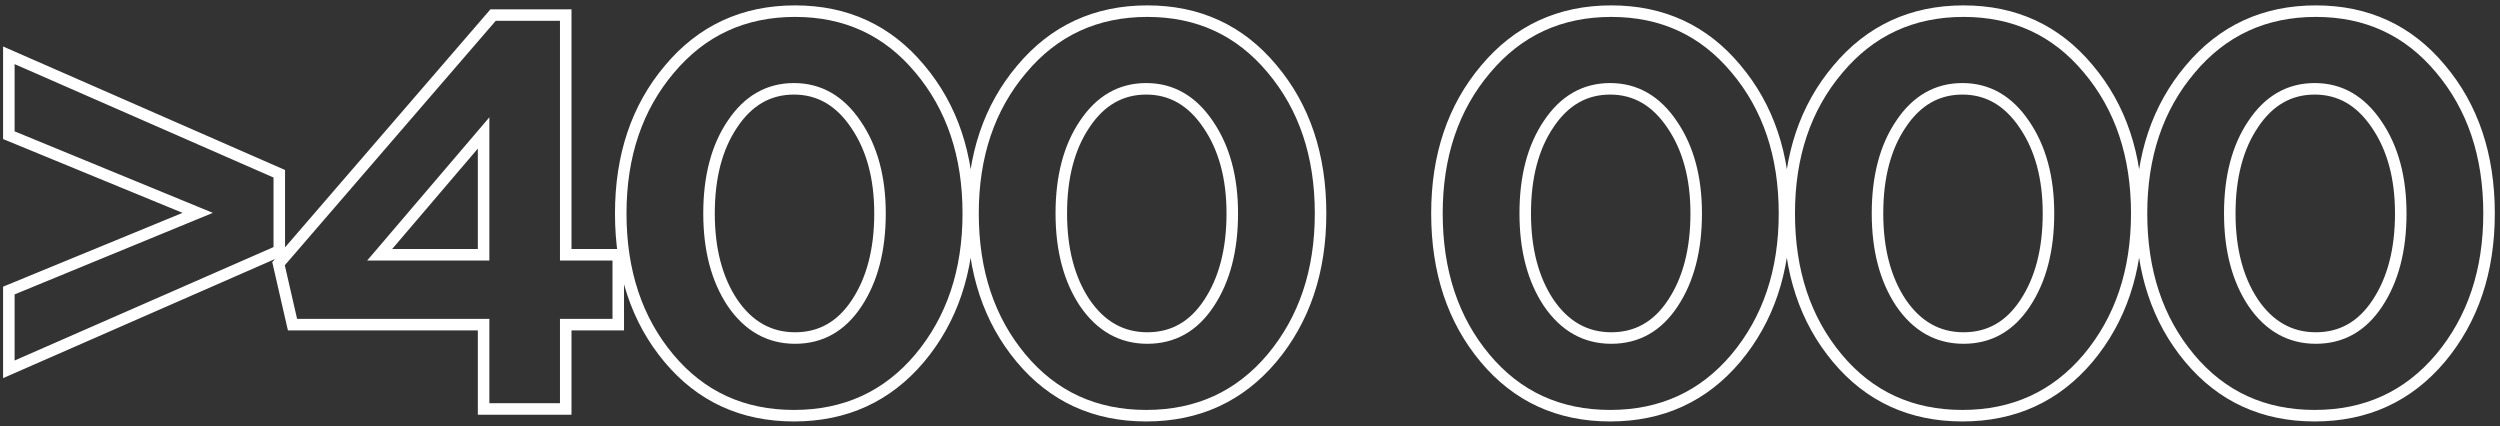 <?xml version="1.0" encoding="UTF-8"?> <svg xmlns="http://www.w3.org/2000/svg" width="434" height="74" viewBox="0 0 434 74" fill="none"><rect x="0" y="0" width="434" height="74" fill="#333333" stroke="none"/> <path d="M1.536 64.113H0.536V65.643L1.937 65.029L1.536 64.113ZM1.536 50.436L1.156 49.511L0.536 49.766V50.436H1.536ZM34.322 36.953L34.702 37.878L36.951 36.953L34.702 36.028L34.322 36.953ZM1.536 23.47H0.536V24.14L1.156 24.395L1.536 23.47ZM1.536 9.599L1.937 8.683L0.536 8.069V9.599H1.536ZM48.484 30.163H49.484V29.509L48.885 29.247L48.484 30.163ZM48.484 43.549L48.885 44.465L49.484 44.203V43.549H48.484ZM2.536 64.113V50.436H0.536V64.113H2.536ZM1.916 51.361L34.702 37.878L33.942 36.028L1.156 49.511L1.916 51.361ZM34.702 36.028L1.916 22.545L1.156 24.395L33.942 37.878L34.702 36.028ZM2.536 23.47V9.599H0.536V23.47H2.536ZM1.135 10.515L48.083 31.079L48.885 29.247L1.937 8.683L1.135 10.515ZM47.484 30.163V43.549H49.484V30.163H47.484ZM48.083 42.633L1.135 63.197L1.937 65.029L48.885 44.465L48.083 42.633ZM83.952 71H82.952V72H83.952V71ZM83.952 56.353H84.952V55.353H83.952V56.353ZM50.778 56.353L49.803 56.577L49.981 57.353H50.778V56.353ZM48.353 45.78L47.596 45.127L47.265 45.51L47.378 46.004L48.353 45.78ZM85.601 2.615V1.615H85.143L84.844 1.962L85.601 2.615ZM98.211 2.615H99.211V1.615H98.211V2.615ZM98.211 44.228H97.211V45.228H98.211V44.228ZM107.329 44.228H108.329V43.228H107.329V44.228ZM107.329 56.353V57.353H108.329V56.353H107.329ZM98.211 56.353V55.353H97.211V56.353H98.211ZM98.211 71V72H99.211V71H98.211ZM65.91 44.228L65.149 43.579L63.742 45.228H65.91V44.228ZM83.952 44.228V45.228H84.952V44.228H83.952ZM83.952 23.082H84.952V20.369L83.191 22.433L83.952 23.082ZM84.952 71V56.353H82.952V71H84.952ZM83.952 55.353H50.778V57.353H83.952V55.353ZM51.753 56.129L49.328 45.556L47.378 46.004L49.803 56.577L51.753 56.129ZM49.11 46.433L86.358 3.268L84.844 1.962L47.596 45.127L49.11 46.433ZM85.601 3.615H98.211V1.615H85.601V3.615ZM97.211 2.615V44.228H99.211V2.615H97.211ZM98.211 45.228H107.329V43.228H98.211V45.228ZM106.329 44.228V56.353H108.329V44.228H106.329ZM107.329 55.353H98.211V57.353H107.329V55.353ZM97.211 56.353V71H99.211V56.353H97.211ZM98.211 70H83.952V72H98.211V70ZM65.91 45.228H83.952V43.228H65.91V45.228ZM84.952 44.228V23.082H82.952V44.228H84.952ZM83.191 22.433L65.149 43.579L66.671 44.877L84.713 23.731L83.191 22.433ZM159.656 62.173L160.42 62.818L160.423 62.815L159.656 62.173ZM116.103 62.173L115.335 62.814L115.335 62.814L116.103 62.173ZM116.2 12.024L116.964 12.669L116.967 12.666L116.2 12.024ZM159.656 11.927L158.888 12.568L158.892 12.572L159.656 11.927ZM127.161 52.57L126.329 53.125L126.335 53.134L127.161 52.57ZM148.695 52.667L147.863 52.112L147.861 52.115L148.695 52.667ZM148.598 21.627L147.768 22.185L147.772 22.191L148.598 21.627ZM127.161 21.53L127.989 22.091L127.993 22.085L127.161 21.53ZM158.892 61.528C153.461 67.957 146.468 71.164 137.831 71.164V73.164C147.041 73.164 154.599 69.71 160.42 62.818L158.892 61.528ZM137.831 71.164C129.194 71.164 122.236 67.958 116.87 61.532L115.335 62.814C121.093 69.71 128.62 73.164 137.831 73.164V71.164ZM116.87 61.532C111.483 55.08 108.761 46.944 108.761 37.05H106.761C106.761 47.332 109.6 55.945 115.335 62.814L116.87 61.532ZM108.761 37.05C108.761 27.226 111.513 19.123 116.964 12.669L115.436 11.379C109.635 18.247 106.761 26.828 106.761 37.05H108.761ZM116.967 12.666C122.399 6.172 129.391 2.936 138.025 2.936V0.936C128.811 0.936 121.253 4.425 115.433 11.382L116.967 12.666ZM138.025 2.936C146.595 2.936 153.521 6.14 158.888 12.568L160.423 11.286C154.668 4.392 147.173 0.936 138.025 0.936V2.936ZM158.892 12.572C164.342 19.025 167.095 27.159 167.095 37.05H169.095C169.095 26.765 166.222 18.151 160.42 11.282L158.892 12.572ZM167.095 37.05C167.095 46.874 164.343 55.011 158.889 61.531L160.423 62.815C166.221 55.884 169.095 47.272 169.095 37.05H167.095ZM126.335 53.134C129.279 57.447 133.193 59.681 138.025 59.681V57.681C133.932 57.681 130.604 55.841 127.987 52.006L126.335 53.134ZM138.025 59.681C142.852 59.681 146.709 57.482 149.529 53.219L147.861 52.115C145.378 55.87 142.121 57.681 138.025 57.681V59.681ZM149.527 53.222C152.38 48.941 153.769 43.527 153.769 37.05H151.769C151.769 43.247 150.441 48.245 147.863 52.112L149.527 53.222ZM153.769 37.05C153.769 30.693 152.344 25.342 149.424 21.063L147.772 22.191C150.413 26.06 151.769 30.991 151.769 37.05H153.769ZM149.428 21.069C146.491 16.697 142.61 14.419 137.831 14.419V16.419C141.846 16.419 145.144 18.279 147.768 22.185L149.428 21.069ZM137.831 14.419C133.057 14.419 129.206 16.66 126.329 20.975L127.993 22.085C130.548 18.252 133.81 16.419 137.831 16.419V14.419ZM126.333 20.969C123.475 25.188 122.087 30.574 122.087 37.05H124.087C124.087 30.852 125.415 25.89 127.989 22.091L126.333 20.969ZM122.087 37.05C122.087 43.465 123.476 48.846 126.329 53.125L127.993 52.015C125.413 48.146 124.087 43.18 124.087 37.05H122.087ZM220.811 62.173L221.575 62.818L221.578 62.815L220.811 62.173ZM177.258 62.173L176.491 62.814L176.491 62.814L177.258 62.173ZM177.355 12.024L178.119 12.669L178.122 12.666L177.355 12.024ZM220.811 11.927L220.044 12.568L220.047 12.572L220.811 11.927ZM188.316 52.57L187.484 53.125L187.49 53.134L188.316 52.57ZM209.85 52.667L209.018 52.112L209.016 52.115L209.85 52.667ZM209.753 21.627L208.923 22.185L208.927 22.191L209.753 21.627ZM188.316 21.53L189.144 22.091L189.148 22.085L188.316 21.53ZM220.047 61.528C214.616 67.957 207.624 71.164 198.986 71.164V73.164C208.197 73.164 215.754 69.71 221.575 62.818L220.047 61.528ZM198.986 71.164C190.349 71.164 183.391 67.958 178.026 61.532L176.491 62.814C182.248 69.71 189.776 73.164 198.986 73.164V71.164ZM178.026 61.532C172.639 55.08 169.916 46.944 169.916 37.05H167.916C167.916 47.332 170.755 55.945 176.491 62.814L178.026 61.532ZM169.916 37.05C169.916 27.226 172.668 19.123 178.119 12.669L176.591 11.379C170.79 18.247 167.916 26.828 167.916 37.05H169.916ZM178.122 12.666C183.554 6.172 190.546 2.936 199.18 2.936V0.936C189.966 0.936 182.408 4.425 176.588 11.382L178.122 12.666ZM199.18 2.936C207.75 2.936 214.677 6.14 220.044 12.568L221.579 11.286C215.823 4.392 208.329 0.936 199.18 0.936V2.936ZM220.047 12.572C225.497 19.025 228.25 27.159 228.25 37.05H230.25C230.25 26.765 227.377 18.151 221.575 11.282L220.047 12.572ZM228.25 37.05C228.25 46.874 225.498 55.011 220.044 61.531L221.578 62.815C227.376 55.884 230.25 47.272 230.25 37.05H228.25ZM187.49 53.134C190.434 57.447 194.349 59.681 199.18 59.681V57.681C195.088 57.681 191.76 55.841 189.142 52.006L187.49 53.134ZM199.18 59.681C204.008 59.681 207.865 57.482 210.684 53.219L209.016 52.115C206.533 55.87 203.277 57.681 199.18 57.681V59.681ZM210.682 53.222C213.536 48.941 214.924 43.527 214.924 37.05H212.924C212.924 43.247 211.597 48.245 209.018 52.112L210.682 53.222ZM214.924 37.05C214.924 30.693 213.5 25.342 210.579 21.063L208.927 22.191C211.568 26.06 212.924 30.991 212.924 37.05H214.924ZM210.583 21.069C207.646 16.697 203.766 14.419 198.986 14.419V16.419C203.002 16.419 206.299 18.279 208.923 22.185L210.583 21.069ZM198.986 14.419C194.212 14.419 190.361 16.66 187.484 20.975L189.148 22.085C191.704 18.252 194.966 16.419 198.986 16.419V14.419ZM187.488 20.969C184.63 25.188 183.242 30.574 183.242 37.05H185.242C185.242 30.852 186.57 25.89 189.144 22.091L187.488 20.969ZM183.242 37.05C183.242 43.465 184.632 48.846 187.484 53.125L189.148 52.015C186.569 48.146 185.242 43.18 185.242 37.05H183.242ZM301.348 62.173L302.112 62.818L302.115 62.815L301.348 62.173ZM257.795 62.173L257.027 62.814L257.027 62.814L257.795 62.173ZM257.892 12.024L258.656 12.669L258.659 12.666L257.892 12.024ZM301.348 11.927L300.58 12.568L300.584 12.572L301.348 11.927ZM268.853 52.57L268.021 53.125L268.027 53.134L268.853 52.57ZM290.387 52.667L289.555 52.112L289.553 52.115L290.387 52.667ZM290.29 21.627L289.46 22.185L289.464 22.191L290.29 21.627ZM268.853 21.53L269.681 22.091L269.685 22.085L268.853 21.53ZM300.584 61.528C295.153 67.957 288.16 71.164 279.523 71.164V73.164C288.733 73.164 296.291 69.71 302.112 62.818L300.584 61.528ZM279.523 71.164C270.886 71.164 263.928 67.958 258.562 61.532L257.027 62.814C262.785 69.71 270.312 73.164 279.523 73.164V71.164ZM258.562 61.532C253.175 55.08 250.453 46.944 250.453 37.05H248.453C248.453 47.332 251.292 55.945 257.027 62.814L258.562 61.532ZM250.453 37.05C250.453 27.226 253.205 19.123 258.656 12.669L257.128 11.379C251.327 18.247 248.453 26.828 248.453 37.05H250.453ZM258.659 12.666C264.091 6.172 271.083 2.936 279.717 2.936V0.936C270.503 0.936 262.945 4.425 257.125 11.382L258.659 12.666ZM279.717 2.936C288.287 2.936 295.213 6.14 300.58 12.568L302.115 11.286C296.36 4.392 288.865 0.936 279.717 0.936V2.936ZM300.584 12.572C306.034 19.025 308.787 27.159 308.787 37.05H310.787C310.787 26.765 307.914 18.151 302.112 11.282L300.584 12.572ZM308.787 37.05C308.787 46.874 306.035 55.011 300.581 61.531L302.115 62.815C307.913 55.884 310.787 47.272 310.787 37.05H308.787ZM268.027 53.134C270.971 57.447 274.885 59.681 279.717 59.681V57.681C275.624 57.681 272.296 55.841 269.679 52.006L268.027 53.134ZM279.717 59.681C284.544 59.681 288.401 57.482 291.221 53.219L289.553 52.115C287.07 55.87 283.813 57.681 279.717 57.681V59.681ZM291.219 53.222C294.072 48.941 295.461 43.527 295.461 37.05H293.461C293.461 43.247 292.133 48.245 289.555 52.112L291.219 53.222ZM295.461 37.05C295.461 30.693 294.036 25.342 291.116 21.063L289.464 22.191C292.105 26.06 293.461 30.991 293.461 37.05H295.461ZM291.12 21.069C288.183 16.697 284.302 14.419 279.523 14.419V16.419C283.538 16.419 286.836 18.279 289.46 22.185L291.12 21.069ZM279.523 14.419C274.749 14.419 270.898 16.66 268.021 20.975L269.685 22.085C272.24 18.252 275.502 16.419 279.523 16.419V14.419ZM268.025 20.969C265.167 25.188 263.779 30.574 263.779 37.05H265.779C265.779 30.852 267.107 25.89 269.681 22.091L268.025 20.969ZM263.779 37.05C263.779 43.465 265.168 48.846 268.021 53.125L269.685 52.015C267.105 48.146 265.779 43.18 265.779 37.05H263.779ZM362.503 62.173L363.267 62.818L363.27 62.815L362.503 62.173ZM318.95 62.173L318.183 62.814L318.183 62.814L318.95 62.173ZM319.047 12.024L319.811 12.669L319.814 12.666L319.047 12.024ZM362.503 11.927L361.736 12.568L361.739 12.572L362.503 11.927ZM330.008 52.57L329.176 53.125L329.182 53.134L330.008 52.57ZM351.542 52.667L350.71 52.112L350.708 52.115L351.542 52.667ZM351.445 21.627L350.615 22.185L350.619 22.191L351.445 21.627ZM330.008 21.53L330.836 22.091L330.84 22.085L330.008 21.53ZM361.739 61.528C356.308 67.957 349.316 71.164 340.678 71.164V73.164C349.889 73.164 357.446 69.71 363.267 62.818L361.739 61.528ZM340.678 71.164C332.041 71.164 325.083 67.958 319.718 61.532L318.183 62.814C323.94 69.71 331.468 73.164 340.678 73.164V71.164ZM319.718 61.532C314.331 55.08 311.608 46.944 311.608 37.05H309.608C309.608 47.332 312.447 55.945 318.183 62.814L319.718 61.532ZM311.608 37.05C311.608 27.226 314.36 19.123 319.811 12.669L318.283 11.379C312.482 18.247 309.608 26.828 309.608 37.05H311.608ZM319.814 12.666C325.246 6.172 332.238 2.936 340.872 2.936V0.936C331.658 0.936 324.1 4.425 318.28 11.382L319.814 12.666ZM340.872 2.936C349.442 2.936 356.369 6.14 361.736 12.568L363.271 11.286C357.515 4.392 350.021 0.936 340.872 0.936V2.936ZM361.739 12.572C367.189 19.025 369.942 27.159 369.942 37.05H371.942C371.942 26.765 369.069 18.151 363.267 11.282L361.739 12.572ZM369.942 37.05C369.942 46.874 367.19 55.011 361.736 61.531L363.27 62.815C369.068 55.884 371.942 47.272 371.942 37.05H369.942ZM329.182 53.134C332.126 57.447 336.041 59.681 340.872 59.681V57.681C336.78 57.681 333.452 55.841 330.834 52.006L329.182 53.134ZM340.872 59.681C345.7 59.681 349.557 57.482 352.376 53.219L350.708 52.115C348.225 55.87 344.969 57.681 340.872 57.681V59.681ZM352.374 53.222C355.228 48.941 356.616 43.527 356.616 37.05H354.616C354.616 43.247 353.289 48.245 350.71 52.112L352.374 53.222ZM356.616 37.05C356.616 30.693 355.192 25.342 352.271 21.063L350.619 22.191C353.26 26.06 354.616 30.991 354.616 37.05H356.616ZM352.275 21.069C349.338 16.697 345.458 14.419 340.678 14.419V16.419C344.694 16.419 347.991 18.279 350.615 22.185L352.275 21.069ZM340.678 14.419C335.904 14.419 332.053 16.66 329.176 20.975L330.84 22.085C333.396 18.252 336.658 16.419 340.678 16.419V14.419ZM329.18 20.969C326.322 25.188 324.934 30.574 324.934 37.05H326.934C326.934 30.852 328.262 25.89 330.836 22.091L329.18 20.969ZM324.934 37.05C324.934 43.465 326.324 48.846 329.176 53.125L330.84 52.015C328.261 48.146 326.934 43.18 326.934 37.05H324.934ZM423.659 62.173L424.423 62.818L424.426 62.815L423.659 62.173ZM380.106 62.173L379.338 62.814L379.338 62.814L380.106 62.173ZM380.203 12.024L380.967 12.669L380.97 12.666L380.203 12.024ZM423.659 11.927L422.891 12.568L422.895 12.572L423.659 11.927ZM391.164 52.57L390.332 53.125L390.338 53.134L391.164 52.57ZM412.698 52.667L411.866 52.112L411.864 52.115L412.698 52.667ZM412.601 21.627L411.771 22.185L411.775 22.191L412.601 21.627ZM391.164 21.53L391.992 22.091L391.996 22.085L391.164 21.53ZM422.895 61.528C417.464 67.957 410.471 71.164 401.834 71.164V73.164C411.044 73.164 418.602 69.71 424.423 62.818L422.895 61.528ZM401.834 71.164C393.197 71.164 386.239 67.958 380.873 61.532L379.338 62.814C385.096 69.71 392.623 73.164 401.834 73.164V71.164ZM380.873 61.532C375.486 55.08 372.764 46.944 372.764 37.05H370.764C370.764 47.332 373.603 55.945 379.338 62.814L380.873 61.532ZM372.764 37.05C372.764 27.226 375.516 19.123 380.967 12.669L379.439 11.379C373.638 18.247 370.764 26.828 370.764 37.05H372.764ZM380.97 12.666C386.402 6.172 393.394 2.936 402.028 2.936V0.936C392.814 0.936 385.256 4.425 379.436 11.382L380.97 12.666ZM402.028 2.936C410.598 2.936 417.524 6.14 422.891 12.568L424.426 11.286C418.671 4.392 411.176 0.936 402.028 0.936V2.936ZM422.895 12.572C428.345 19.025 431.098 27.159 431.098 37.05H433.098C433.098 26.765 430.225 18.151 424.423 11.282L422.895 12.572ZM431.098 37.05C431.098 46.874 428.346 55.011 422.892 61.531L424.426 62.815C430.224 55.884 433.098 47.272 433.098 37.05H431.098ZM390.338 53.134C393.282 57.447 397.196 59.681 402.028 59.681V57.681C397.935 57.681 394.607 55.841 391.99 52.006L390.338 53.134ZM402.028 59.681C406.855 59.681 410.712 57.482 413.532 53.219L411.864 52.115C409.38 55.87 406.124 57.681 402.028 57.681V59.681ZM413.53 53.222C416.383 48.941 417.772 43.527 417.772 37.05H415.772C415.772 43.247 414.444 48.245 411.866 52.112L413.53 53.222ZM417.772 37.05C417.772 30.693 416.347 25.342 413.427 21.063L411.775 22.191C414.416 26.06 415.772 30.991 415.772 37.05H417.772ZM413.431 21.069C410.493 16.697 406.613 14.419 401.834 14.419V16.419C405.849 16.419 409.147 18.279 411.771 22.185L413.431 21.069ZM401.834 14.419C397.06 14.419 393.208 16.66 390.332 20.975L391.996 22.085C394.551 18.252 397.813 16.419 401.834 16.419V14.419ZM390.336 20.969C387.478 25.188 386.09 30.574 386.09 37.05H388.09C388.09 30.852 389.418 25.89 391.992 22.091L390.336 20.969ZM386.09 37.05C386.09 43.465 387.479 48.846 390.332 53.125L391.996 52.015C389.416 48.146 388.09 43.18 388.09 37.05H386.09Z" fill="white"></path> </svg> 